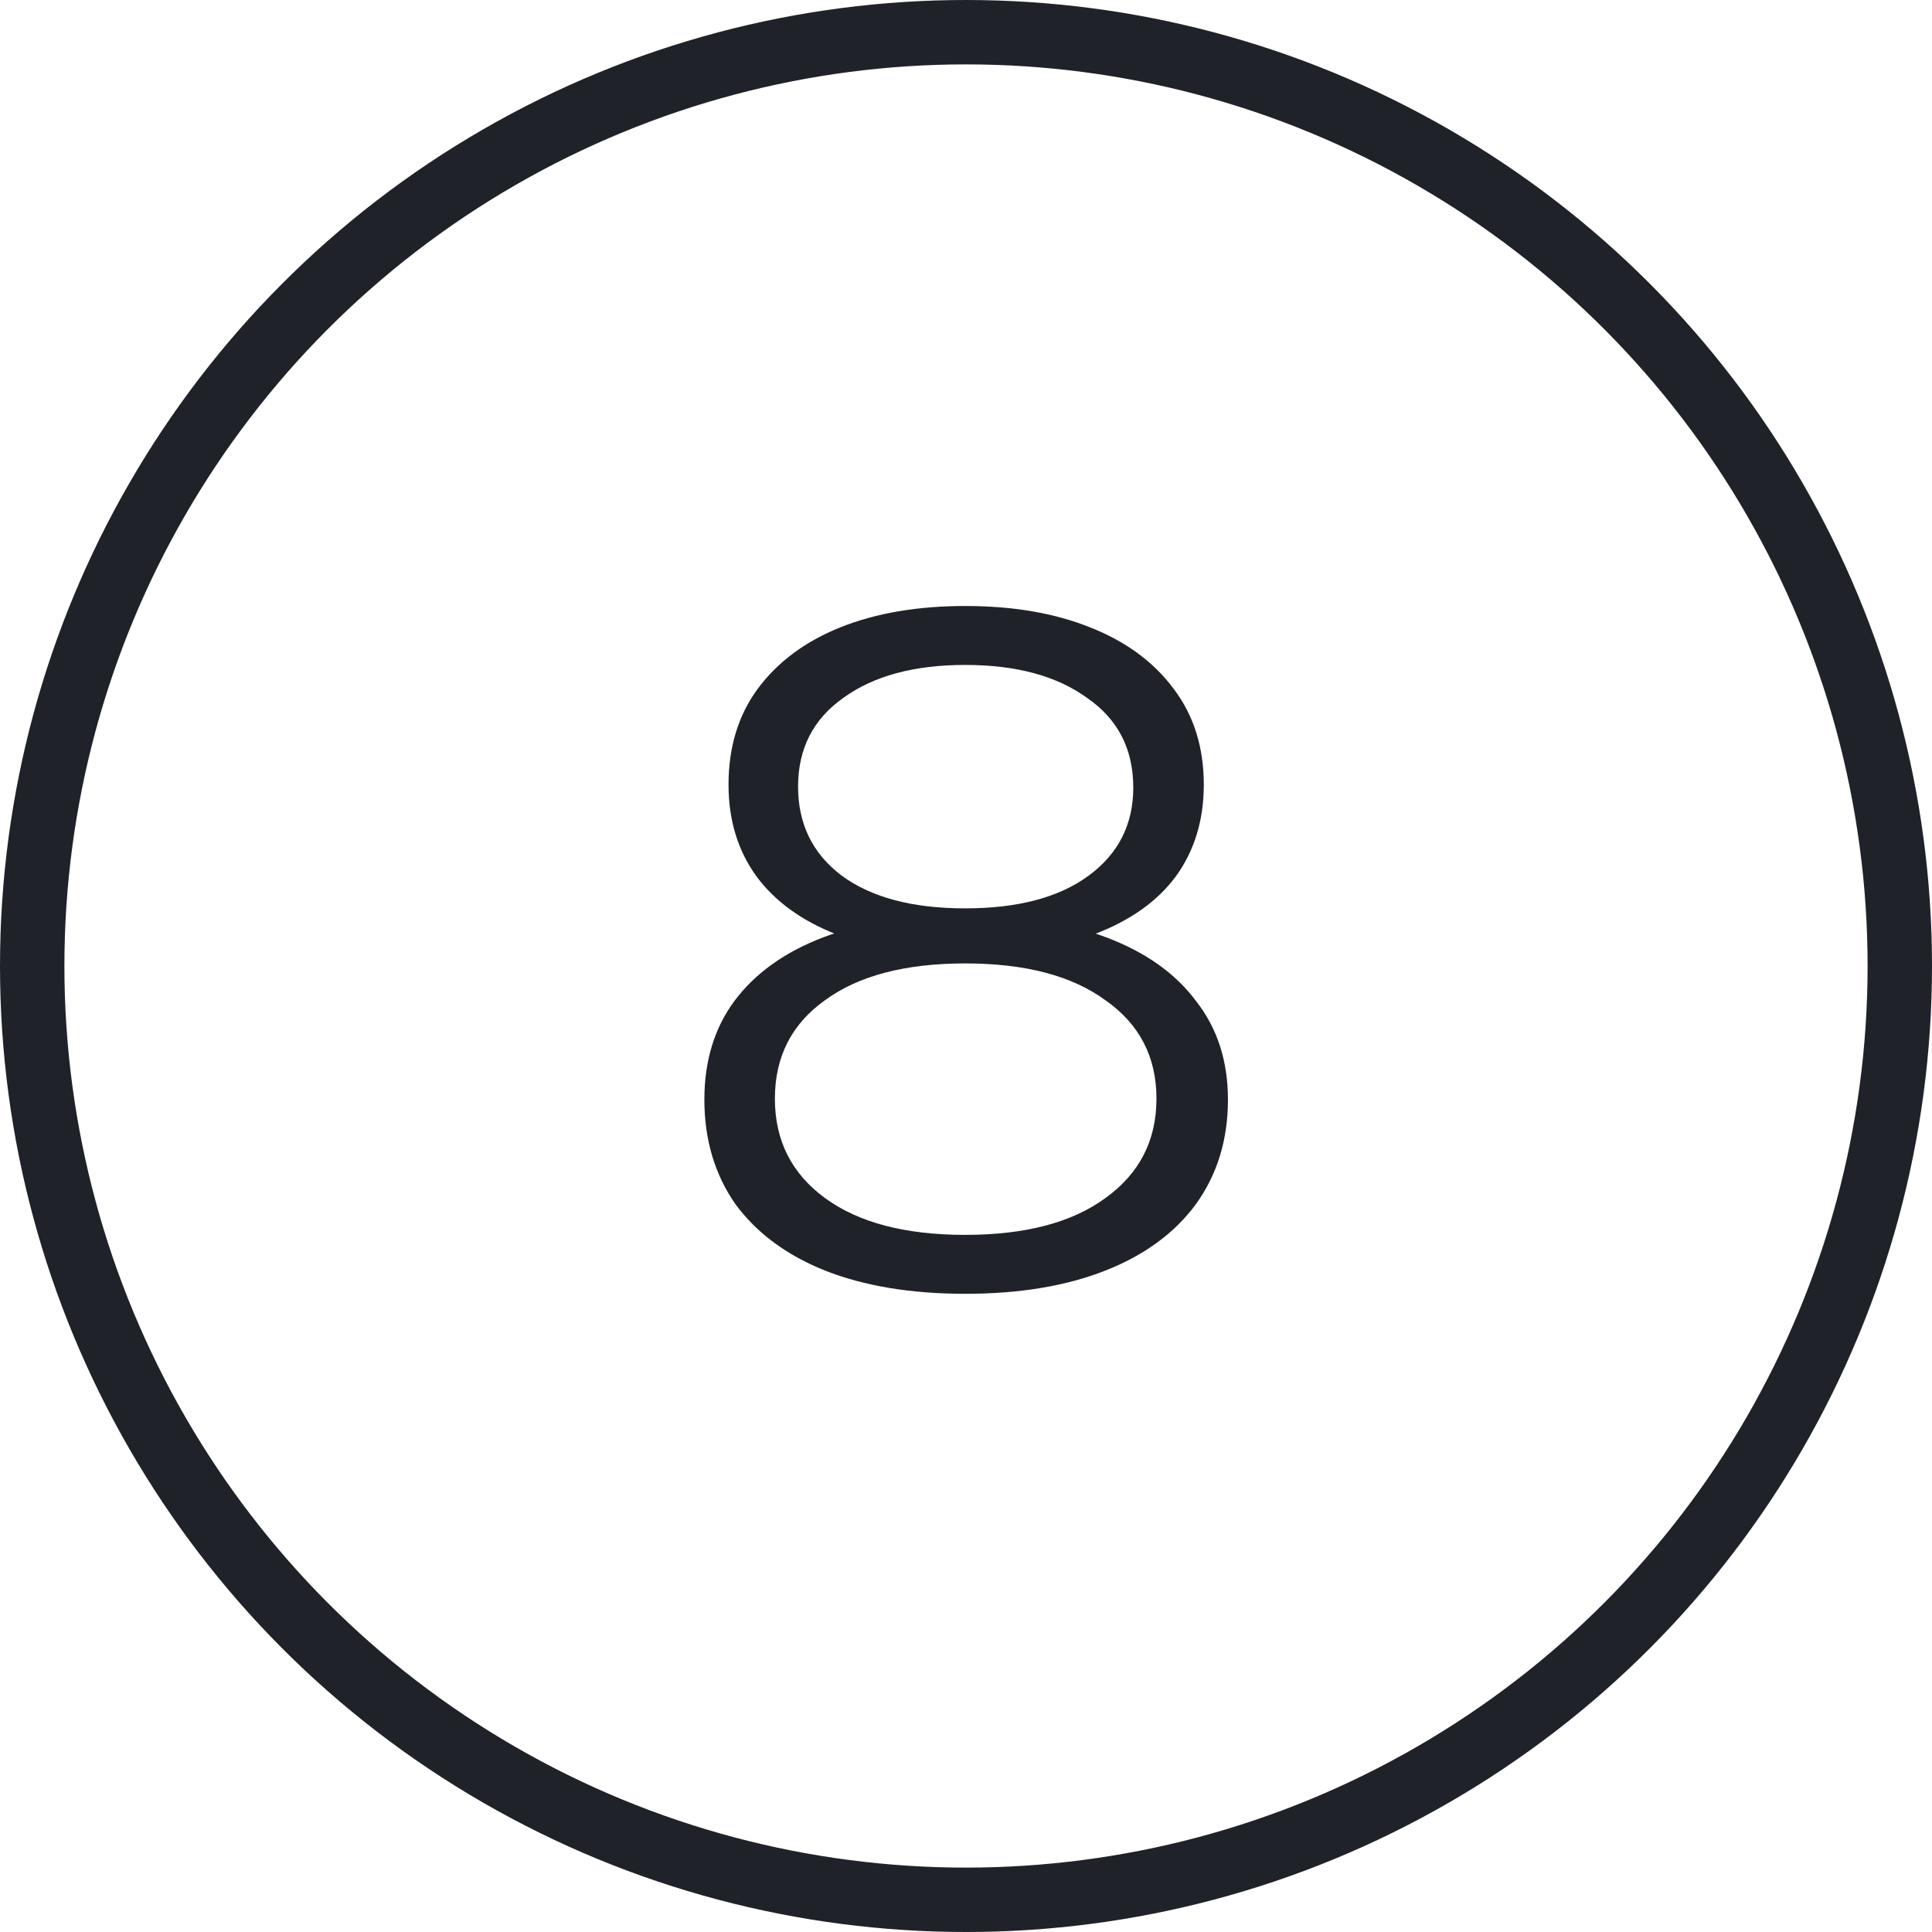 <?xml version="1.0" encoding="UTF-8"?> <svg xmlns="http://www.w3.org/2000/svg" width="60" height="60" viewBox="0 0 60 60" fill="none"><circle cx="30" cy="30" r="29" stroke="#20222A" stroke-width="2"></circle><path d="M29.975 40.18C28.295 40.18 26.845 39.94 25.625 39.46C24.425 38.98 23.495 38.29 22.835 37.39C22.195 36.47 21.875 35.39 21.875 34.15C21.875 32.95 22.185 31.93 22.805 31.09C23.445 30.23 24.365 29.57 25.565 29.11C26.785 28.65 28.255 28.42 29.975 28.42C31.675 28.42 33.135 28.65 34.355 29.11C35.575 29.57 36.505 30.23 37.145 31.09C37.805 31.93 38.135 32.95 38.135 34.15C38.135 35.39 37.805 36.47 37.145 37.39C36.485 38.29 35.545 38.98 34.325 39.46C33.105 39.94 31.655 40.18 29.975 40.18ZM29.975 38.35C31.835 38.35 33.285 37.97 34.325 37.21C35.385 36.45 35.915 35.42 35.915 34.12C35.915 32.82 35.385 31.8 34.325 31.06C33.285 30.3 31.835 29.92 29.975 29.92C28.115 29.92 26.665 30.3 25.625 31.06C24.585 31.8 24.065 32.82 24.065 34.12C24.065 35.42 24.585 36.45 25.625 37.21C26.665 37.97 28.115 38.35 29.975 38.35ZM29.975 29.65C28.415 29.65 27.085 29.44 25.985 29.02C24.905 28.6 24.075 28 23.495 27.22C22.915 26.42 22.625 25.47 22.625 24.37C22.625 23.21 22.925 22.22 23.525 21.4C24.145 20.56 25.005 19.92 26.105 19.48C27.205 19.04 28.495 18.82 29.975 18.82C31.455 18.82 32.745 19.04 33.845 19.48C34.965 19.92 35.835 20.56 36.455 21.4C37.075 22.22 37.385 23.21 37.385 24.37C37.385 25.47 37.095 26.42 36.515 27.22C35.935 28 35.085 28.6 33.965 29.02C32.865 29.44 31.535 29.65 29.975 29.65ZM29.975 28.21C31.615 28.21 32.895 27.87 33.815 27.19C34.735 26.51 35.195 25.6 35.195 24.46C35.195 23.26 34.715 22.33 33.755 21.67C32.815 20.99 31.555 20.65 29.975 20.65C28.395 20.65 27.135 20.99 26.195 21.67C25.255 22.33 24.785 23.25 24.785 24.43C24.785 25.59 25.235 26.51 26.135 27.19C27.055 27.87 28.335 28.21 29.975 28.21Z" fill="#20222A"></path></svg> 